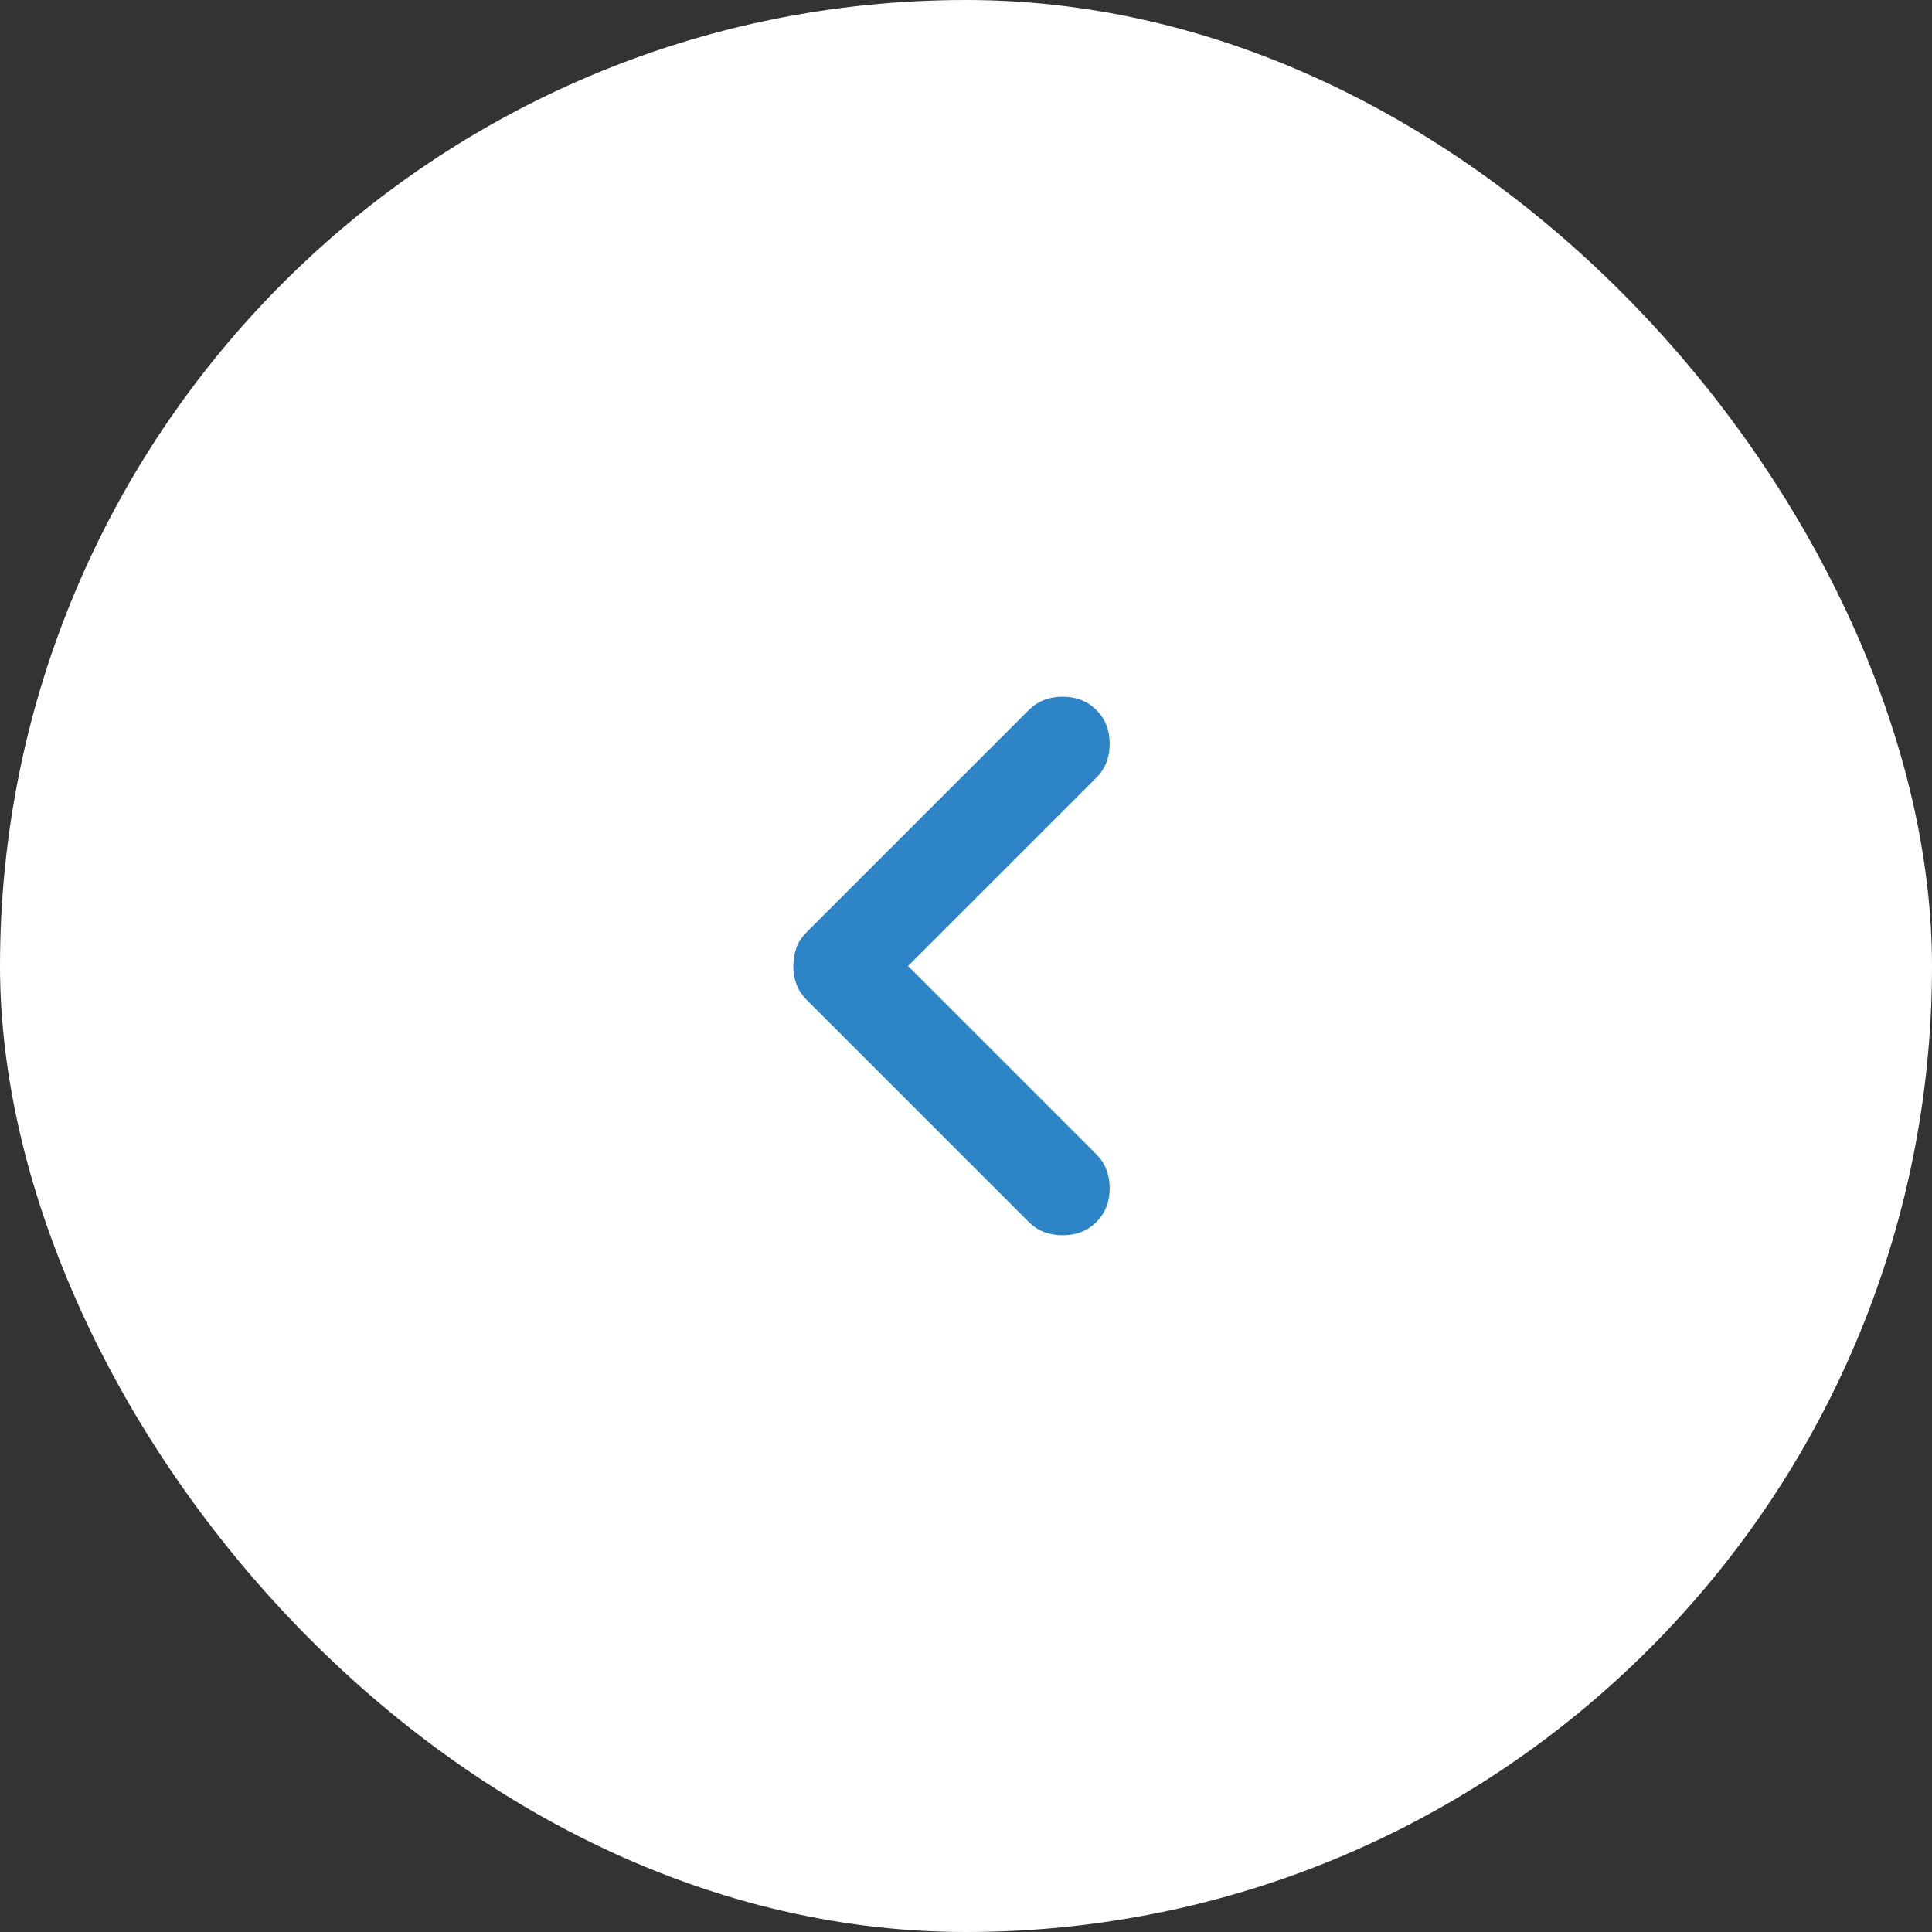 <svg width="40" height="40" viewBox="0 0 40 40" fill="none" xmlns="http://www.w3.org/2000/svg">
<rect x="0" y="0" width="40" height="40" fill="#333333" stroke="none"/>
<rect x="40" y="40" width="40" height="40" rx="20" transform="rotate(-180 40 40)" fill="white"/>
<path d="M18.8 20L22.7 16.1C22.883 15.917 22.975 15.683 22.975 15.4C22.975 15.117 22.883 14.883 22.7 14.7C22.517 14.517 22.283 14.425 22 14.425C21.717 14.425 21.483 14.517 21.3 14.7L16.7 19.3C16.6 19.4 16.529 19.508 16.488 19.625C16.447 19.742 16.426 19.867 16.425 20C16.425 20.133 16.446 20.258 16.488 20.375C16.53 20.492 16.601 20.6 16.7 20.7L21.3 25.3C21.483 25.483 21.717 25.575 22 25.575C22.283 25.575 22.517 25.483 22.7 25.3C22.883 25.117 22.975 24.883 22.975 24.6C22.975 24.317 22.883 24.083 22.7 23.9L18.8 20Z" fill="#2D84C6"/>
</svg>
